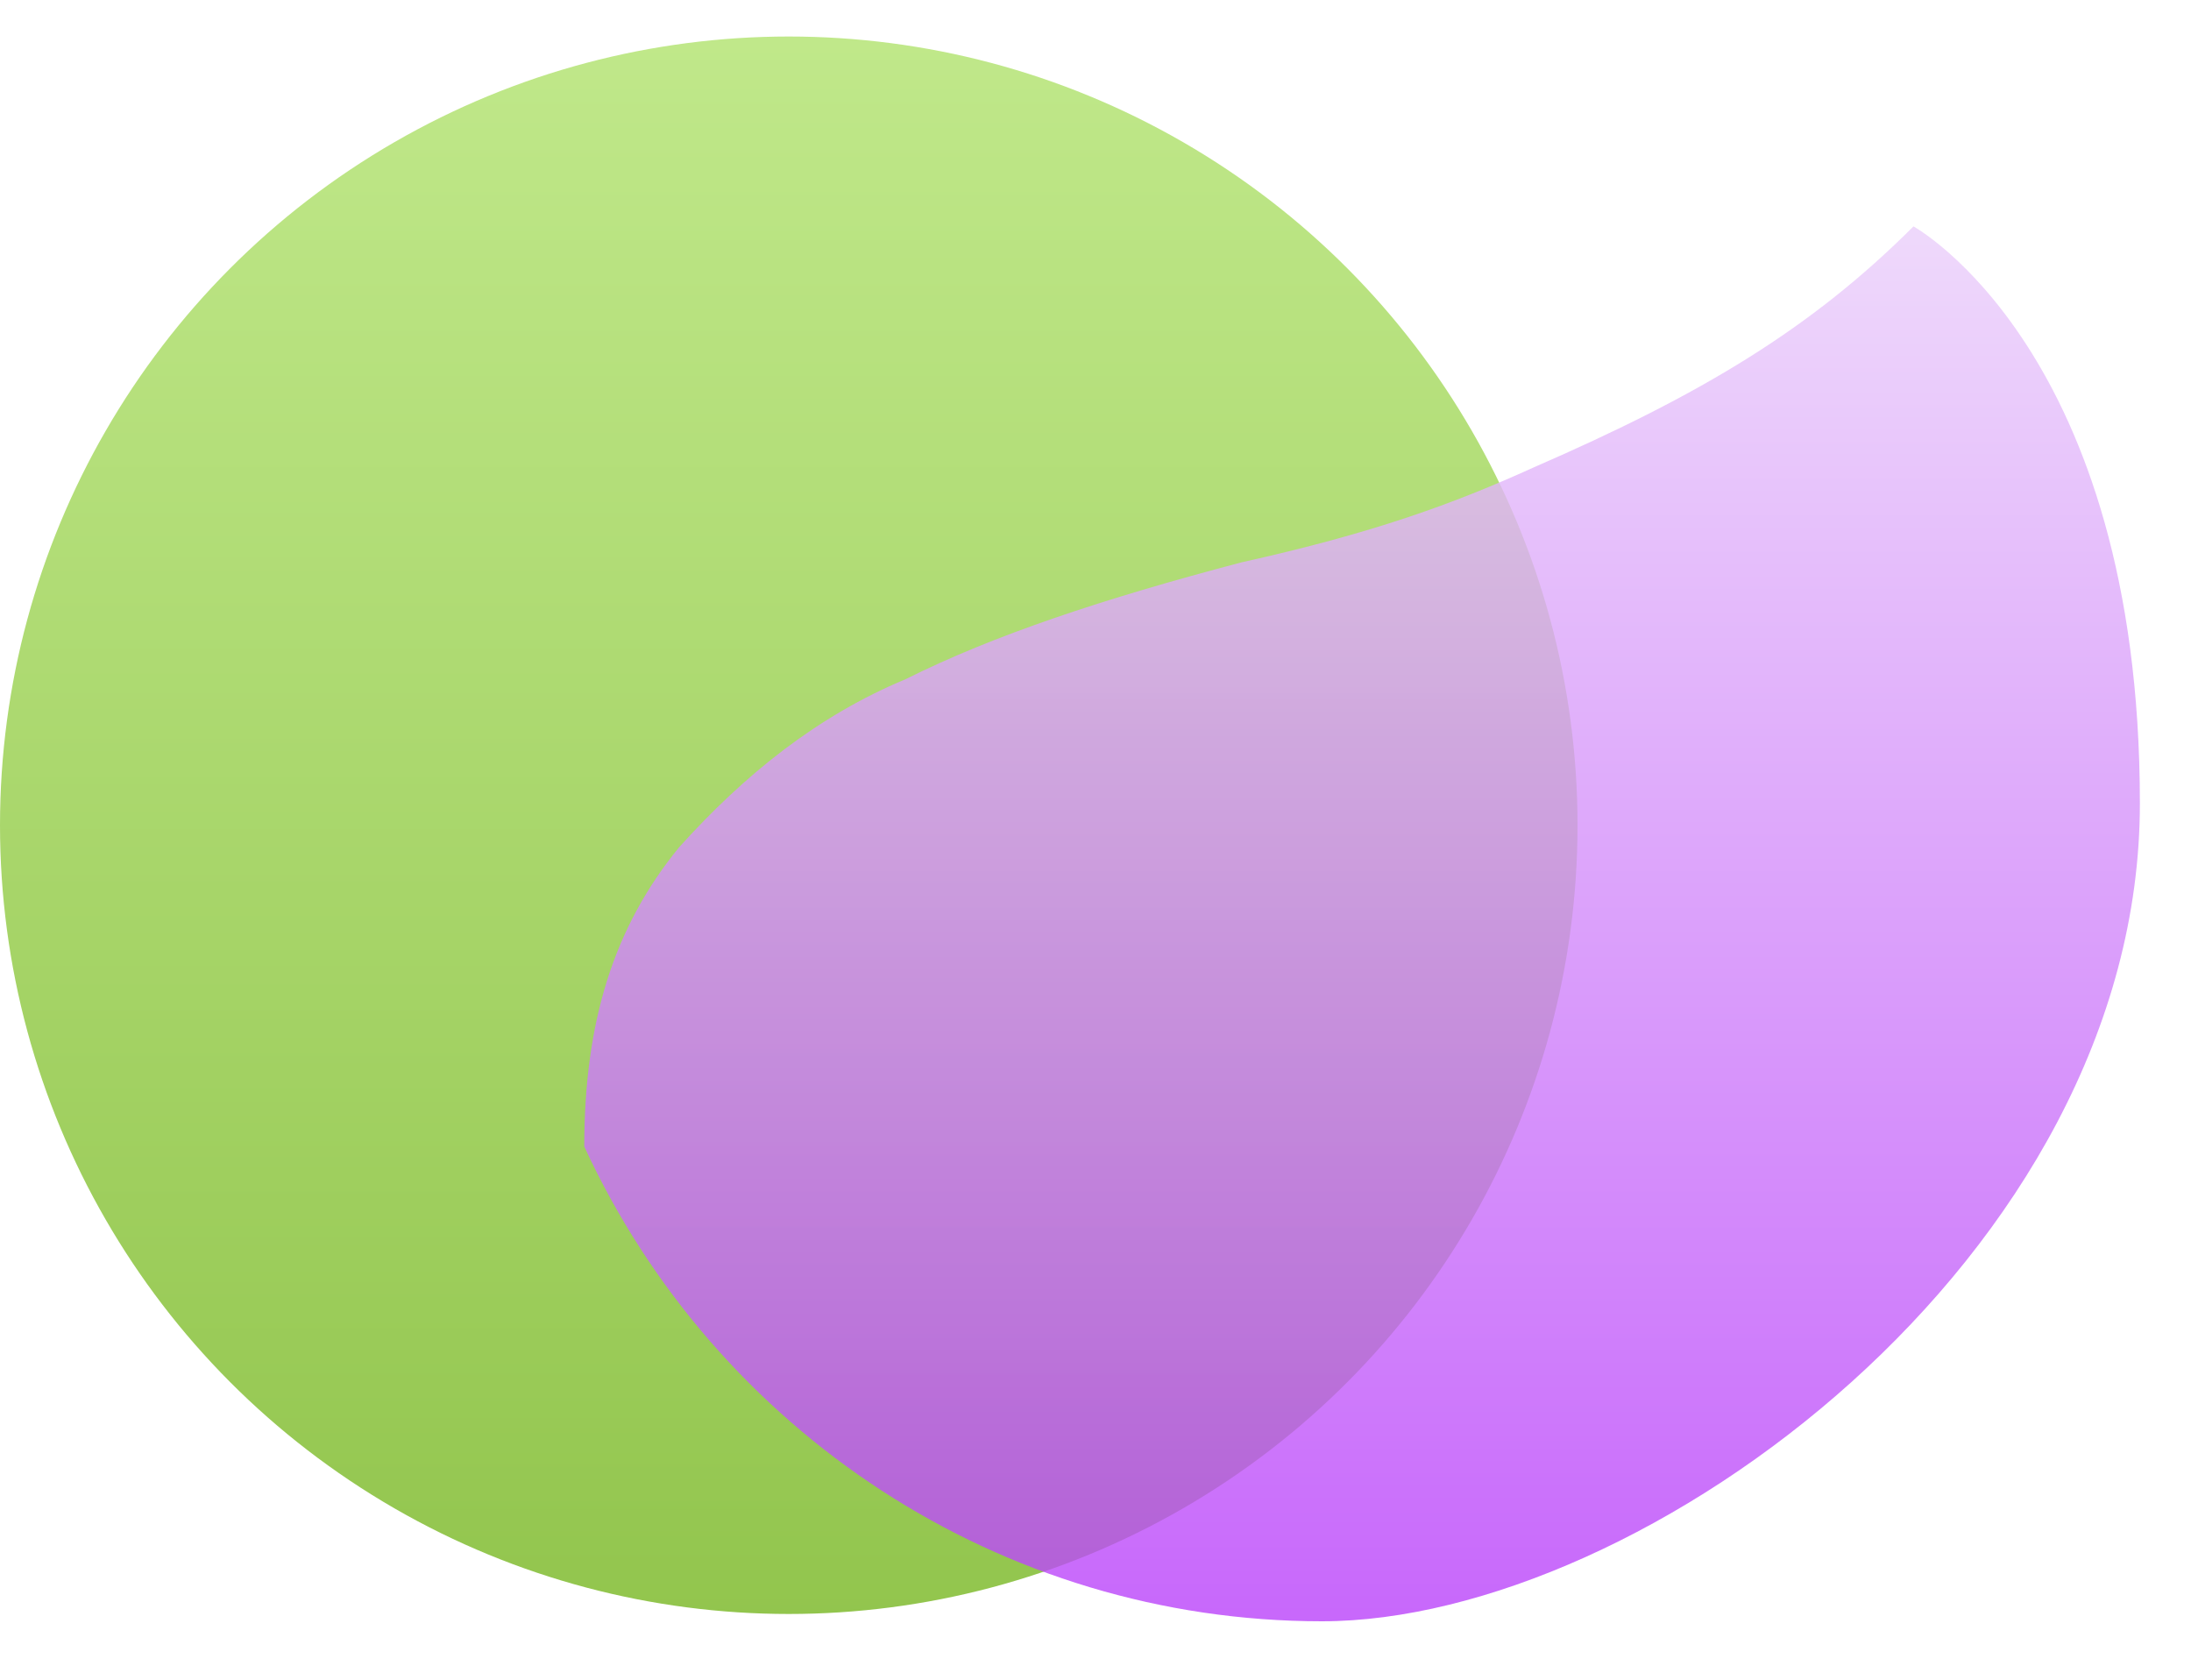<?xml version="1.0" encoding="UTF-8"?>
<svg id="Layer_1" xmlns="http://www.w3.org/2000/svg" xmlns:xlink="http://www.w3.org/1999/xlink" version="1.1" viewBox="0 0 30 23">
  <!-- Generator: Adobe Illustrator 29.5.0, SVG Export Plug-In . SVG Version: 2.1.0 Build 137)  -->
  <defs>
    <style>
      .st0 {
        fill: url(#linear-gradient);
      }

      .st1 {
        fill: url(#linear-gradient1);
        fill-opacity: .8;
        fill-rule: evenodd;
      }
    </style>
    <linearGradient id="linear-gradient" x1="10.8" y1="1056.5" x2="10.8" y2="1078.2" gradientTransform="translate(0 -1056)" gradientUnits="userSpaceOnUse">
      <stop offset="0" stop-color="#c0e88a"/>
      <stop offset="1" stop-color="#92c54d"/>
    </linearGradient>
    <linearGradient id="linear-gradient1" x1="18.6" y1="1059.3" x2="18.6" y2="1078.4" gradientTransform="translate(0 -1056)" gradientUnits="userSpaceOnUse">
      <stop offset="0" stop-color="#eacefa"/>
      <stop offset="1" stop-color="#b940fa"/>
    </linearGradient>
  </defs>
  <circle class="st0" cx="10.8" cy="11.3" r="10.8"/>
  <path class="st1" d="M26.2,3.1h0c-1.4,1.4-2.9,2.3-5.2,3.3-1.1.5-2.2.9-4,1.3-1.9.5-3.4,1-4.6,1.6-1.2.5-2.2,1.3-3.1,2.3-.9,1.1-1.3,2.4-1.3,4.1h0c1.8,3.9,5.7,6.5,10.1,6.5s11.2-5,11.2-11.2-3.1-7.9-3.1-7.9h0Z"/>
</svg>